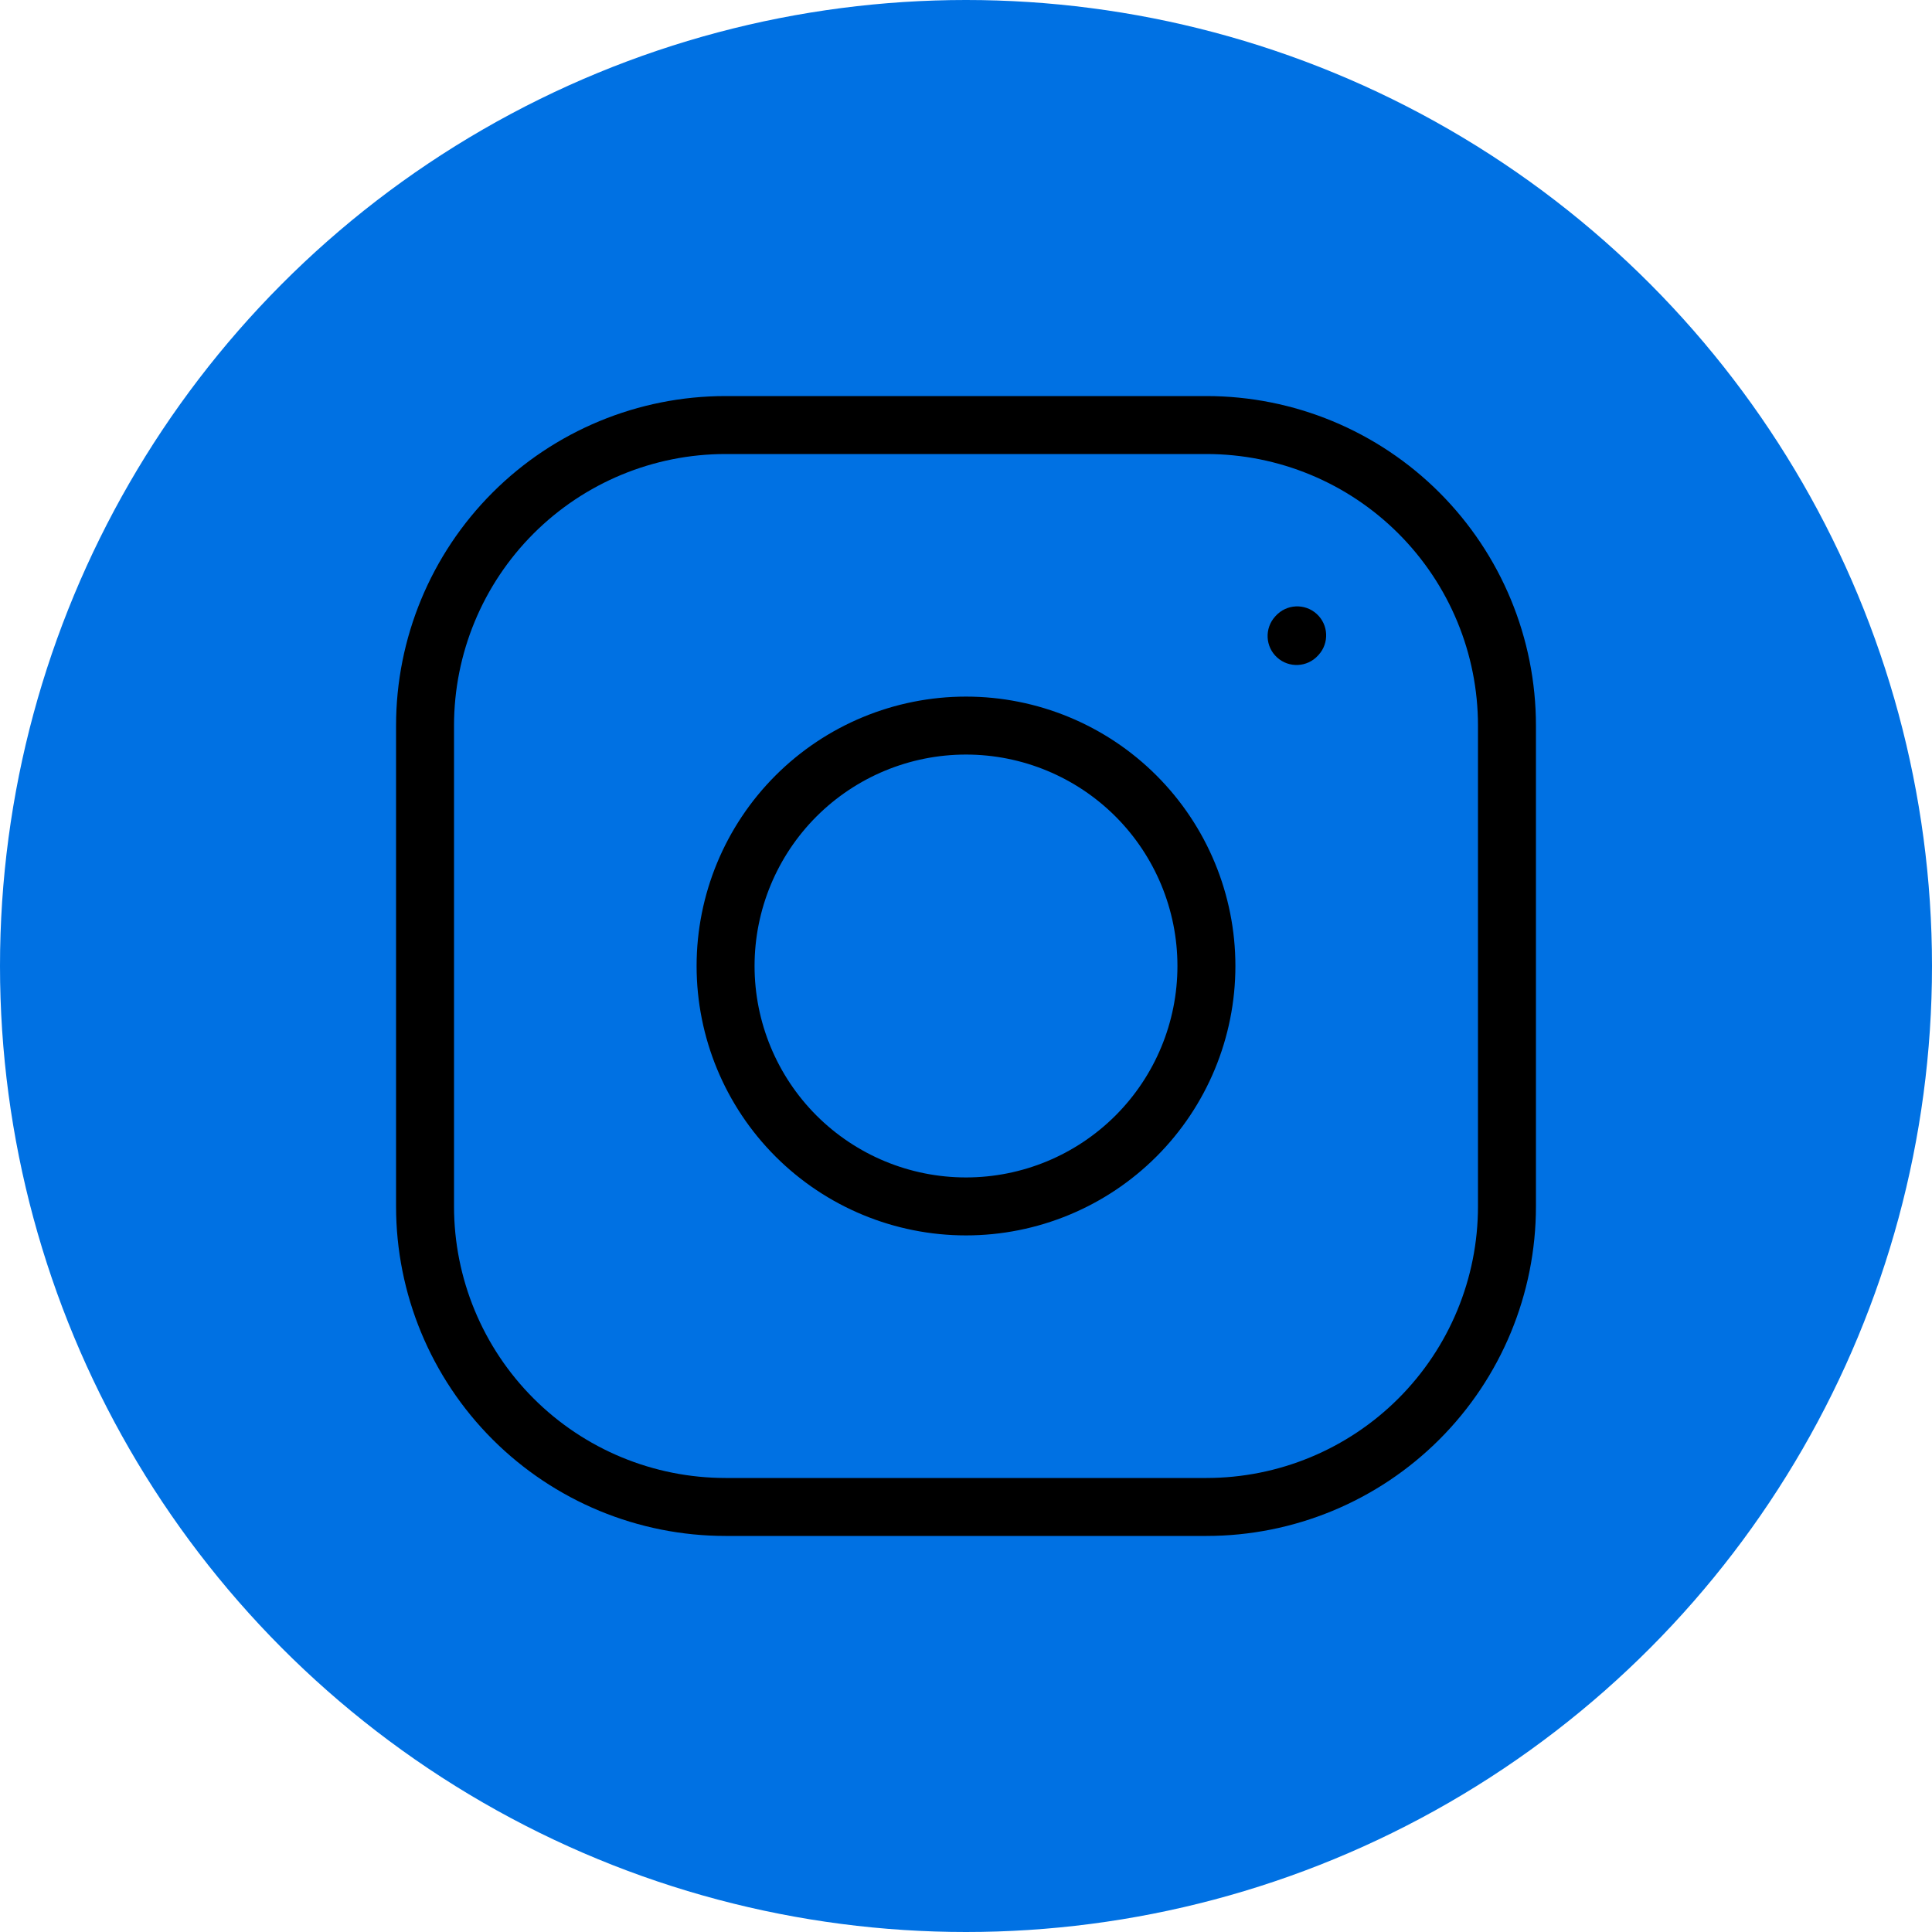 <?xml version="1.0" encoding="UTF-8"?> <svg xmlns="http://www.w3.org/2000/svg" width="100" height="100" viewBox="0 0 100 100" fill="none"> <circle cx="50" cy="50" r="50" fill="#0071E3"></circle> <path d="M50 62.444V63.944V62.444ZM62.444 50H63.944H62.444ZM50 37.556V36.056V37.556ZM37.556 50H36.056H37.556ZM37.556 22V20.5V22ZM66.001 31.911C65.444 32.524 65.489 33.473 66.102 34.03C66.715 34.587 67.664 34.542 68.221 33.929L66.001 31.911ZM68.252 33.895C68.809 33.282 68.764 32.333 68.151 31.776C67.538 31.219 66.59 31.264 66.032 31.877L68.252 33.895ZM50 63.944C53.698 63.944 57.245 62.475 59.86 59.86L57.739 57.739C55.686 59.791 52.903 60.944 50 60.944V63.944ZM59.86 59.86C62.475 57.245 63.944 53.698 63.944 50H60.944C60.944 52.903 59.791 55.686 57.739 57.739L59.86 59.86ZM63.944 50C63.944 46.302 62.475 42.755 59.86 40.14L57.739 42.261C59.791 44.314 60.944 47.097 60.944 50H63.944ZM59.86 40.14C57.245 37.525 53.698 36.056 50 36.056V39.056C52.903 39.056 55.686 40.209 57.739 42.261L59.86 40.14ZM50 36.056C46.302 36.056 42.755 37.525 40.14 40.14L42.261 42.261C44.314 40.209 47.097 39.056 50 39.056V36.056ZM40.14 40.14C37.525 42.755 36.056 46.302 36.056 50H39.056C39.056 47.097 40.209 44.314 42.261 42.261L40.14 40.14ZM36.056 50C36.056 53.698 37.525 57.245 40.14 59.86L42.261 57.739C40.209 55.686 39.056 52.903 39.056 50H36.056ZM40.14 59.86C42.755 62.475 46.302 63.944 50 63.944V60.944C47.097 60.944 44.314 59.791 42.261 57.739L40.14 59.86ZM23.5 62.444V37.556H20.5V62.444H23.5ZM23.5 37.556C23.5 33.828 24.981 30.253 27.617 27.617L25.495 25.495C22.297 28.694 20.5 33.032 20.5 37.556H23.5ZM27.617 27.617C30.253 24.981 33.828 23.5 37.556 23.5V20.5C33.032 20.5 28.694 22.297 25.495 25.495L27.617 27.617ZM37.556 23.5H62.444V20.5H37.556V23.5ZM62.444 23.5C66.172 23.5 69.747 24.981 72.383 27.617L74.504 25.495C71.306 22.297 66.968 20.5 62.444 20.5V23.5ZM72.383 27.617C75.019 30.253 76.5 33.828 76.5 37.556H79.5C79.5 33.032 77.703 28.694 74.504 25.495L72.383 27.617ZM76.5 37.556V62.444H79.5V37.556H76.5ZM76.5 62.444C76.5 66.172 75.019 69.747 72.383 72.383L74.504 74.504C77.703 71.306 79.5 66.968 79.5 62.444H76.5ZM72.383 72.383C69.747 75.019 66.172 76.5 62.444 76.5V79.5C66.968 79.5 71.306 77.703 74.504 74.504L72.383 72.383ZM62.444 76.5H37.556V79.5H62.444V76.5ZM37.556 76.5C33.828 76.5 30.253 75.019 27.617 72.383L25.495 74.504C28.694 77.703 33.032 79.5 37.556 79.5V76.5ZM27.617 72.383C24.981 69.747 23.5 66.172 23.5 62.444H20.5C20.5 66.968 22.297 71.306 25.495 74.504L27.617 72.383ZM68.221 33.929L68.252 33.895L66.032 31.877L66.001 31.911L68.221 33.929Z" fill="black"></path> </svg> 